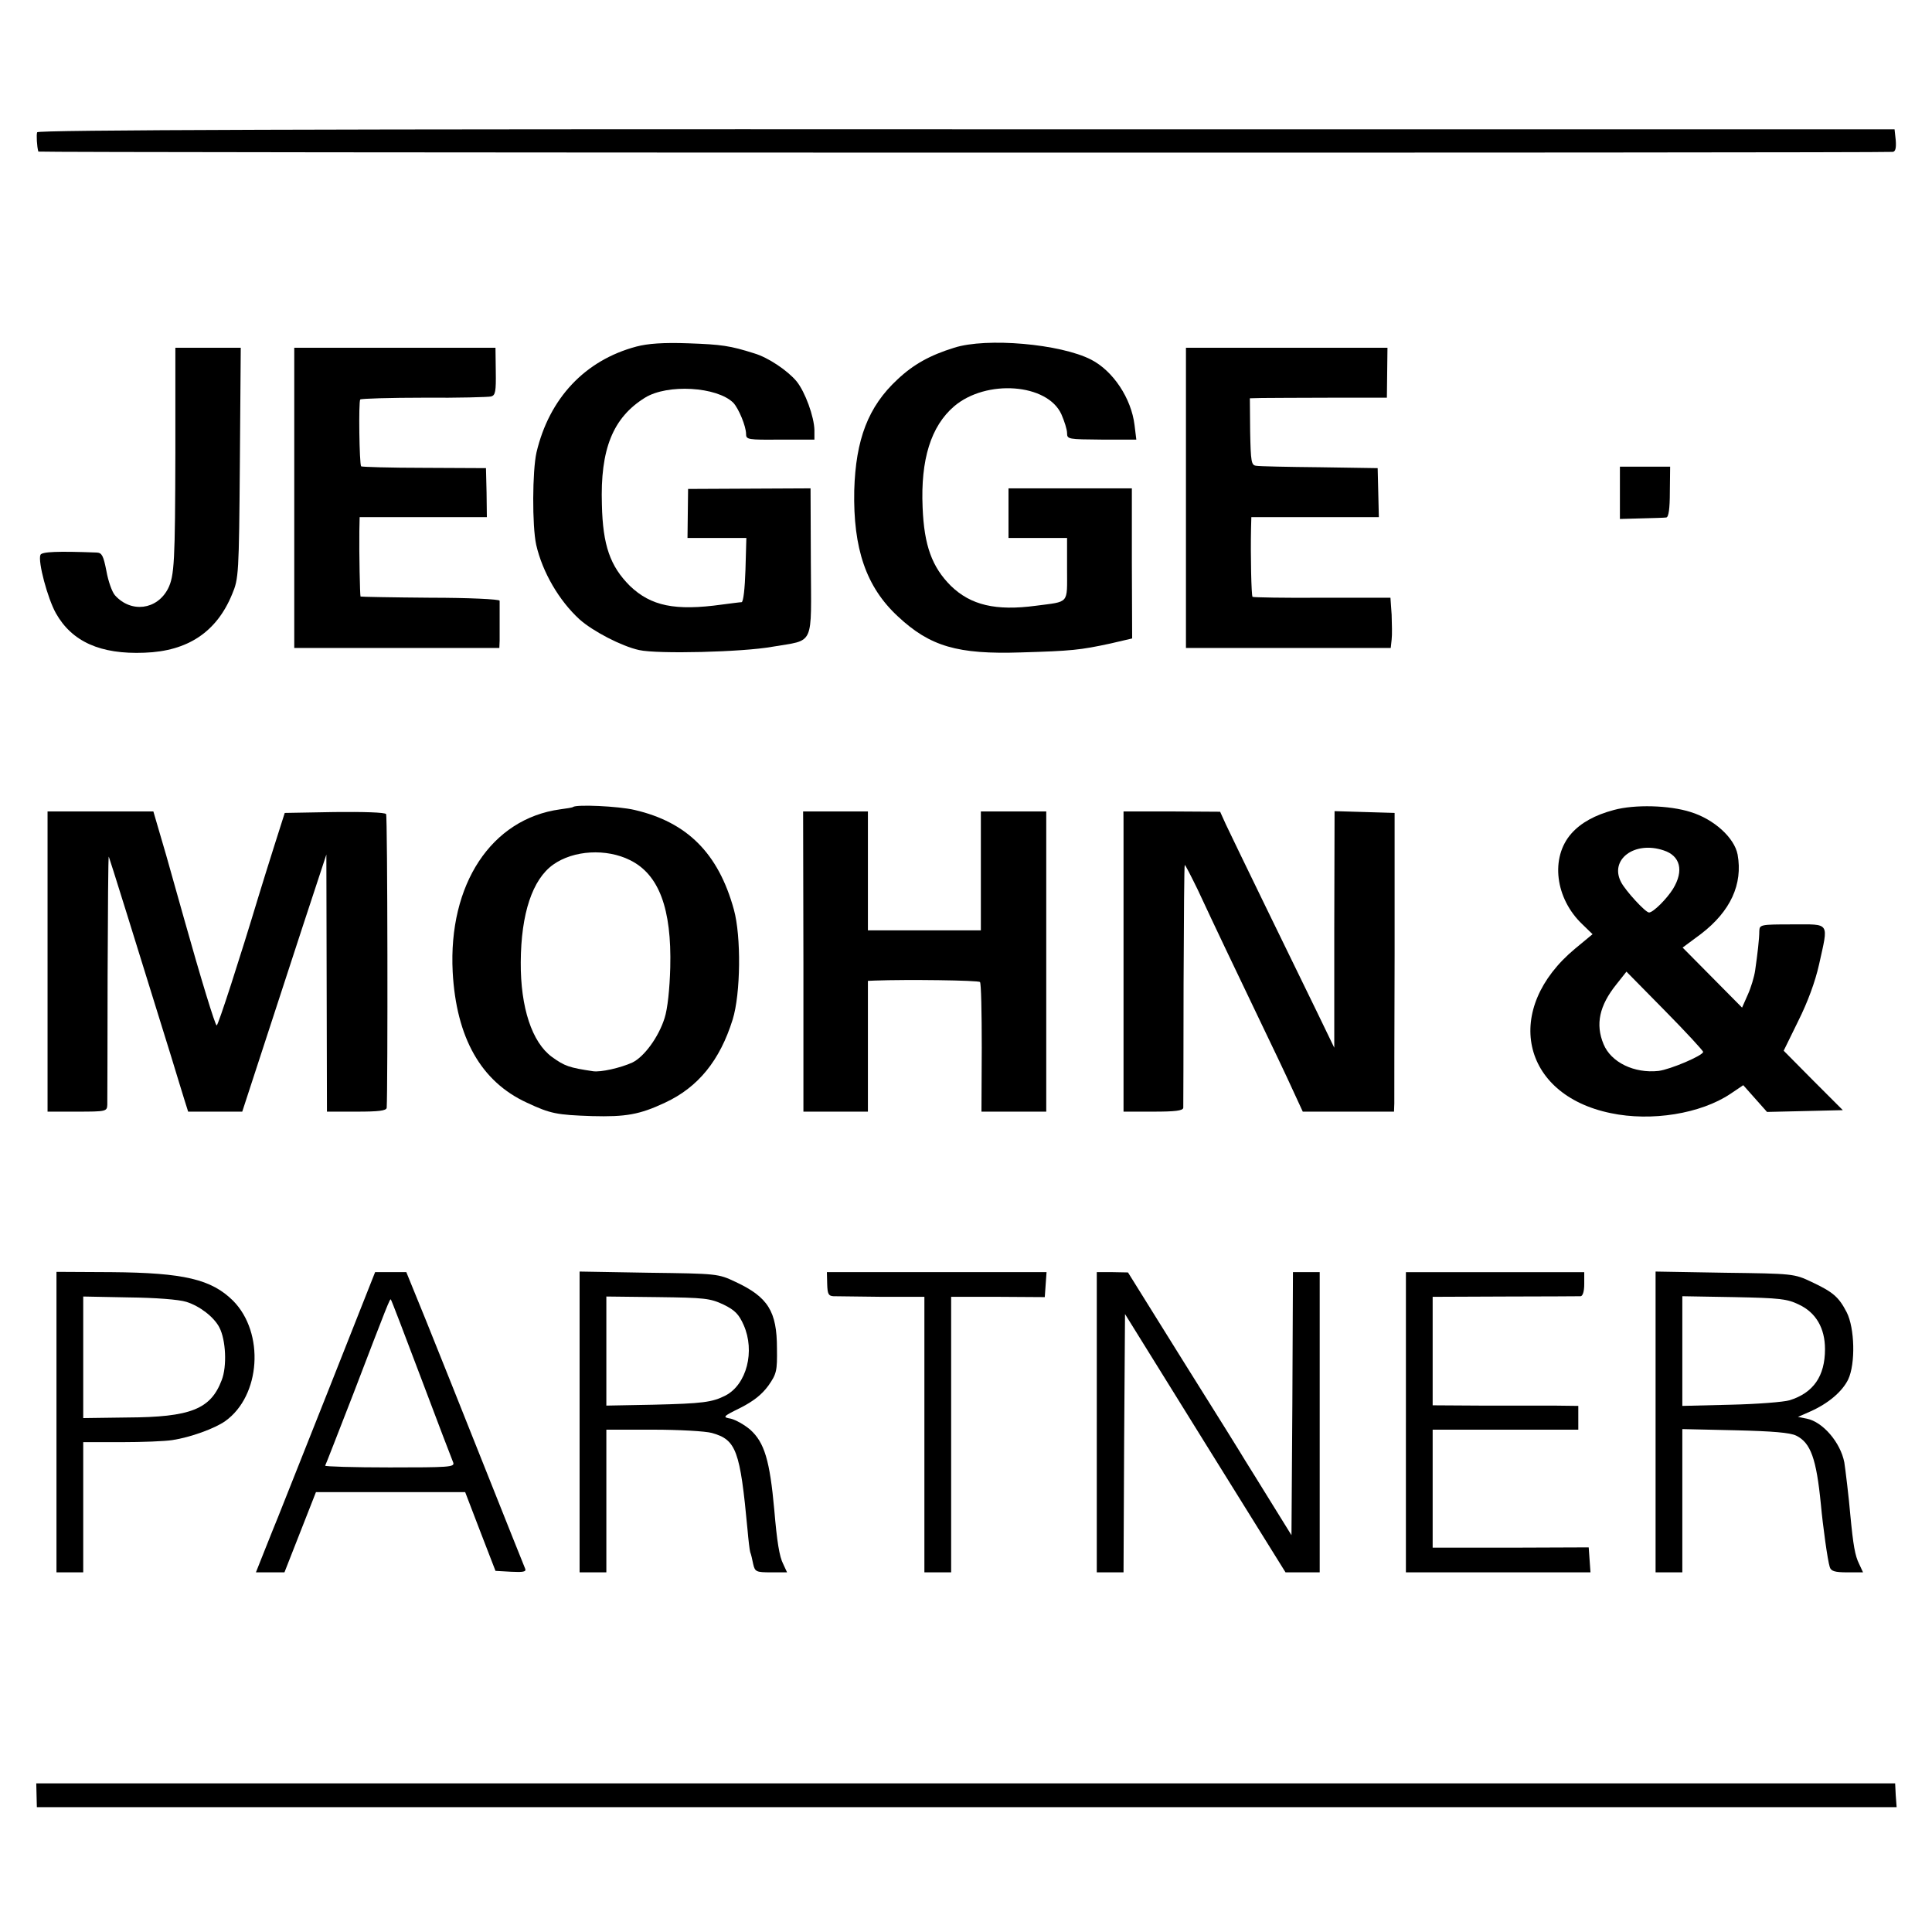 <?xml version="1.0" standalone="no"?>
<!DOCTYPE svg PUBLIC "-//W3C//DTD SVG 20010904//EN"
 "http://www.w3.org/TR/2001/REC-SVG-20010904/DTD/svg10.dtd">
<svg version="1.0" xmlns="http://www.w3.org/2000/svg"
 width="650pt" height="650pt" viewBox="0 0 650 650"
 preserveAspectRatio="xMidYMid meet">
<g transform="translate(0,650) scale(0.1,-0.1)"
fill="#000000" stroke="none">
<path d="M125 6055 c-3 -8 -1 -48 4 -65 1 -4 6191 -5 6239 -1 9 1 12 13 10 39
l-4 37 -3123 0 c-2161 1 -3124 -2 -3126 -10z"/>
<path d="M2141 5334 c-173 -46 -293 -174 -336 -356 -14 -62 -15 -247 -1 -311
21 -92 77 -188 146 -251 45 -40 141 -90 200 -103 62 -14 348 -7 448 11 145 25
131 -4 130 285 l-1 248 -206 -1 -206 -1 -1 -82 -1 -83 99 0 99 0 -3 -107 c-2
-63 -7 -108 -13 -109 -5 0 -35 -4 -66 -8 -158 -22 -239 -5 -310 63 -66 66 -91
136 -94 273 -6 187 37 293 145 360 76 47 242 37 297 -17 18 -19 43 -79 43
-105 0 -19 6 -20 115 -19 l115 0 0 32 c-1 45 -31 128 -60 164 -30 36 -95 80
-142 94 -82 26 -110 30 -223 34 -84 3 -136 -1 -174 -11z"/>
<path d="M3210 5330 c-81 -25 -137 -56 -191 -107 -98 -91 -140 -201 -145 -373
-4 -196 40 -325 147 -424 108 -101 201 -128 414 -121 171 5 199 8 301 30 l73
17 -1 252 0 253 -207 0 -208 0 0 -83 0 -84 98 0 99 0 0 -105 c0 -119 9 -108
-105 -123 -135 -18 -219 2 -286 67 -63 63 -90 135 -95 264 -7 161 28 273 106
340 108 92 314 77 361 -27 10 -23 19 -51 19 -63 0 -21 4 -21 116 -22 l117 0
-6 49 c-11 90 -72 182 -146 220 -103 53 -352 75 -461 40z"/>
<path d="M590 4978 c-1 -367 -3 -416 -25 -459 -37 -71 -124 -82 -178 -22 -10
11 -23 48 -29 82 -10 51 -15 61 -32 62 -131 5 -186 3 -190 -8 -9 -22 24 -146
52 -196 54 -96 150 -139 298 -133 146 5 243 70 295 197 22 52 23 67 26 442 l3
387 -110 0 -110 0 0 -352z"/>
<path d="M990 4825 l0 -505 345 0 345 0 1 25 c0 14 0 48 0 75 0 28 0 54 0 59
-1 5 -104 10 -233 10 -128 1 -233 3 -235 4 -2 3 -5 148 -4 220 l1 47 214 0
214 0 -1 83 -2 82 -208 1 c-114 0 -209 3 -212 5 -6 7 -9 218 -3 225 4 3 100 6
215 6 114 -1 216 2 225 4 15 4 17 17 16 85 l-1 79 -339 0 -338 0 0 -505z"/>
<path d="M3990 4825 l0 -505 344 0 345 0 3 28 c2 15 1 53 0 84 l-4 57 -230 0
c-126 -1 -231 1 -234 3 -4 4 -7 140 -5 231 l1 37 214 0 215 0 -2 83 -2 82
-195 3 c-107 1 -203 3 -214 5 -16 2 -18 13 -20 115 l-1 112 40 1 c22 0 126 1
231 1 l190 0 1 84 1 84 -339 0 -339 0 0 -505z"/>
<path d="M5450 4842 l0 -88 73 2 c39 1 77 2 83 3 8 1 12 30 12 86 l1 85 -85 0
-84 0 0 -88z"/>
<path d="M1928 3785 c-2 -2 -21 -5 -44 -8 -231 -32 -376 -252 -361 -547 12
-221 95 -369 250 -440 79 -37 100 -41 219 -45 113 -3 160 5 245 45 112 52 185
142 228 280 27 87 29 280 4 370 -52 189 -157 294 -334 335 -55 13 -196 19
-207 10z m192 -179 c97 -48 140 -163 135 -361 -2 -73 -9 -139 -19 -170 -20
-64 -69 -131 -109 -150 -40 -18 -106 -33 -132 -29 -80 12 -95 17 -138 48 -67
49 -106 166 -105 319 1 163 39 278 109 328 69 49 179 55 259 15z"/>
<path d="M5430 3775 c-64 -17 -111 -43 -143 -79 -72 -81 -55 -219 37 -306 l34
-33 -58 -48 c-245 -203 -183 -492 119 -554 137 -29 303 -2 403 65 l43 29 40
-45 40 -45 128 3 127 3 -100 100 -99 100 49 100 c32 64 57 132 70 190 32 145
39 135 -90 135 -107 0 -110 -1 -111 -22 0 -27 -6 -77 -14 -133 -3 -21 -14 -58
-25 -82 l-19 -43 -100 101 -100 101 62 46 c99 76 141 167 123 267 -11 57 -80
119 -158 143 -72 23 -188 26 -258 7z m167 -136 c56 -18 69 -68 32 -129 -21
-34 -67 -80 -81 -80 -12 0 -79 73 -94 102 -40 76 45 140 143 107z m133 -678
c0 -12 -110 -59 -150 -64 -82 -9 -160 29 -185 90 -28 67 -14 130 43 201 l34
43 129 -131 c71 -72 129 -135 129 -139z"/>
<path d="M160 3265 l0 -505 100 0 c97 0 100 1 101 23 0 12 1 205 1 430 1 224
2 406 4 405 2 -3 88 -279 210 -673 18 -60 39 -127 45 -147 l12 -38 91 0 91 0
63 193 c34 105 98 300 141 432 l79 240 1 -432 1 -433 100 0 c73 0 100 3 101
13 4 66 3 981 -2 988 -3 6 -77 8 -173 7 l-168 -3 -35 -110 c-19 -60 -43 -137
-53 -170 -63 -209 -136 -435 -141 -435 -5 0 -53 157 -110 360 -10 36 -37 131
-60 213 l-43 147 -178 0 -178 0 0 -505z"/>
<path d="M2703 3265 l0 -505 109 0 108 0 0 220 0 220 23 1 c108 4 349 1 354
-5 4 -3 6 -103 6 -221 l-1 -215 109 0 109 0 0 505 0 505 -110 0 -110 0 0 -200
0 -200 -190 0 -190 0 0 200 0 200 -109 0 -109 0 1 -505z"/>
<path d="M3780 3265 l0 -505 100 0 c73 0 100 3 101 13 0 6 1 193 1 415 1 221
2 402 4 402 2 0 21 -37 43 -82 60 -129 127 -269 208 -438 41 -85 91 -190 110
-232 l36 -78 153 0 154 0 1 28 c0 15 0 241 1 502 l0 475 -101 3 -101 3 -1
-398 0 -398 -58 120 c-32 66 -110 226 -173 355 -63 129 -123 254 -134 277
l-19 42 -162 1 -163 0 0 -505z"/>
<path d="M190 1715 l0 -505 45 0 45 0 0 219 0 219 128 0 c70 0 147 3 172 7 60
9 143 39 178 64 119 85 133 297 26 405 -73 72 -165 94 -409 96 l-185 1 0 -506z
m437 405 c45 -14 93 -51 111 -86 22 -42 26 -131 8 -177 -37 -98 -104 -125
-318 -126 l-148 -2 0 204 0 205 153 -3 c90 -1 169 -7 194 -15z"/>
<path d="M1105 1823 c-87 -219 -163 -411 -170 -428 -7 -16 -26 -65 -43 -107
l-31 -78 48 0 48 0 53 135 53 135 251 0 251 0 51 -133 51 -132 53 -3 c40 -2
51 0 47 10 -3 7 -65 162 -137 343 -72 182 -161 403 -197 493 l-66 162 -52 0
-53 0 -157 -397z m313 37 c55 -146 103 -272 107 -281 5 -15 -16 -16 -214 -16
-121 0 -219 3 -217 6 2 3 45 114 96 245 114 298 122 318 125 314 2 -2 48 -122
103 -268z"/>
<path d="M1950 1716 l0 -506 45 0 45 0 0 240 0 240 158 0 c86 0 175 -5 197
-11 82 -23 95 -58 120 -326 3 -35 7 -68 9 -75 3 -7 7 -25 10 -40 6 -26 10 -28
60 -28 l54 0 -13 28 c-13 25 -21 76 -30 182 -15 166 -33 227 -81 270 -20 17
-49 33 -65 37 -29 5 -28 7 33 37 43 22 71 44 93 74 28 40 30 50 29 125 0 125
-30 173 -139 224 -59 28 -62 28 -292 31 l-233 4 0 -506z m484 395 c39 -19 52
-33 68 -69 39 -88 10 -200 -61 -237 -45 -23 -77 -27 -243 -31 l-158 -3 0 183
0 184 173 -2 c158 -2 176 -4 221 -25z"/>
<path d="M2783 2180 c1 -33 4 -40 21 -41 12 0 85 -1 164 -2 l142 0 0 -464 0
-463 45 0 45 0 0 463 0 464 158 0 157 -1 3 42 3 42 -369 0 -370 0 1 -40z"/>
<path d="M3690 1715 l0 -505 45 0 45 0 2 434 3 435 270 -435 270 -434 58 0 57
0 0 505 0 505 -45 0 -45 0 -2 -442 -3 -443 -70 113 c-38 62 -77 124 -85 137
-8 14 -100 162 -205 329 l-190 305 -52 1 -53 0 0 -505z"/>
<path d="M4730 1715 l0 -505 311 0 310 0 -3 42 -3 42 -262 -1 -263 0 0 198 0
199 245 0 245 0 0 40 0 40 -82 1 c-46 0 -156 0 -245 0 l-163 1 0 182 0 183
243 1 c133 0 248 1 255 1 7 1 12 16 12 41 l0 40 -300 0 -300 0 0 -505z"/>
<path d="M5570 1716 l0 -506 45 0 45 0 0 241 0 241 178 -4 c126 -3 185 -8 205
-18 49 -24 68 -78 83 -230 7 -76 23 -191 30 -212 4 -14 17 -18 59 -18 l53 0
-13 28 c-14 28 -20 62 -30 167 -4 50 -17 157 -20 175 -13 67 -72 136 -126 147
l-30 6 41 18 c61 27 108 67 128 108 25 53 22 173 -5 226 -27 52 -46 68 -118
102 -59 28 -63 28 -292 31 l-233 4 0 -506z m482 395 c58 -27 88 -80 88 -150 0
-91 -39 -147 -119 -172 -20 -6 -109 -13 -198 -15 l-163 -4 0 184 0 185 174 -3
c154 -3 179 -6 218 -25z"/>
<path d="M123 460 l1 -40 110 0 c122 0 5800 0 6014 0 l133 0 -3 40 -2 40
-3127 0 -3127 0 1 -40z"/>
</g>
</svg>
